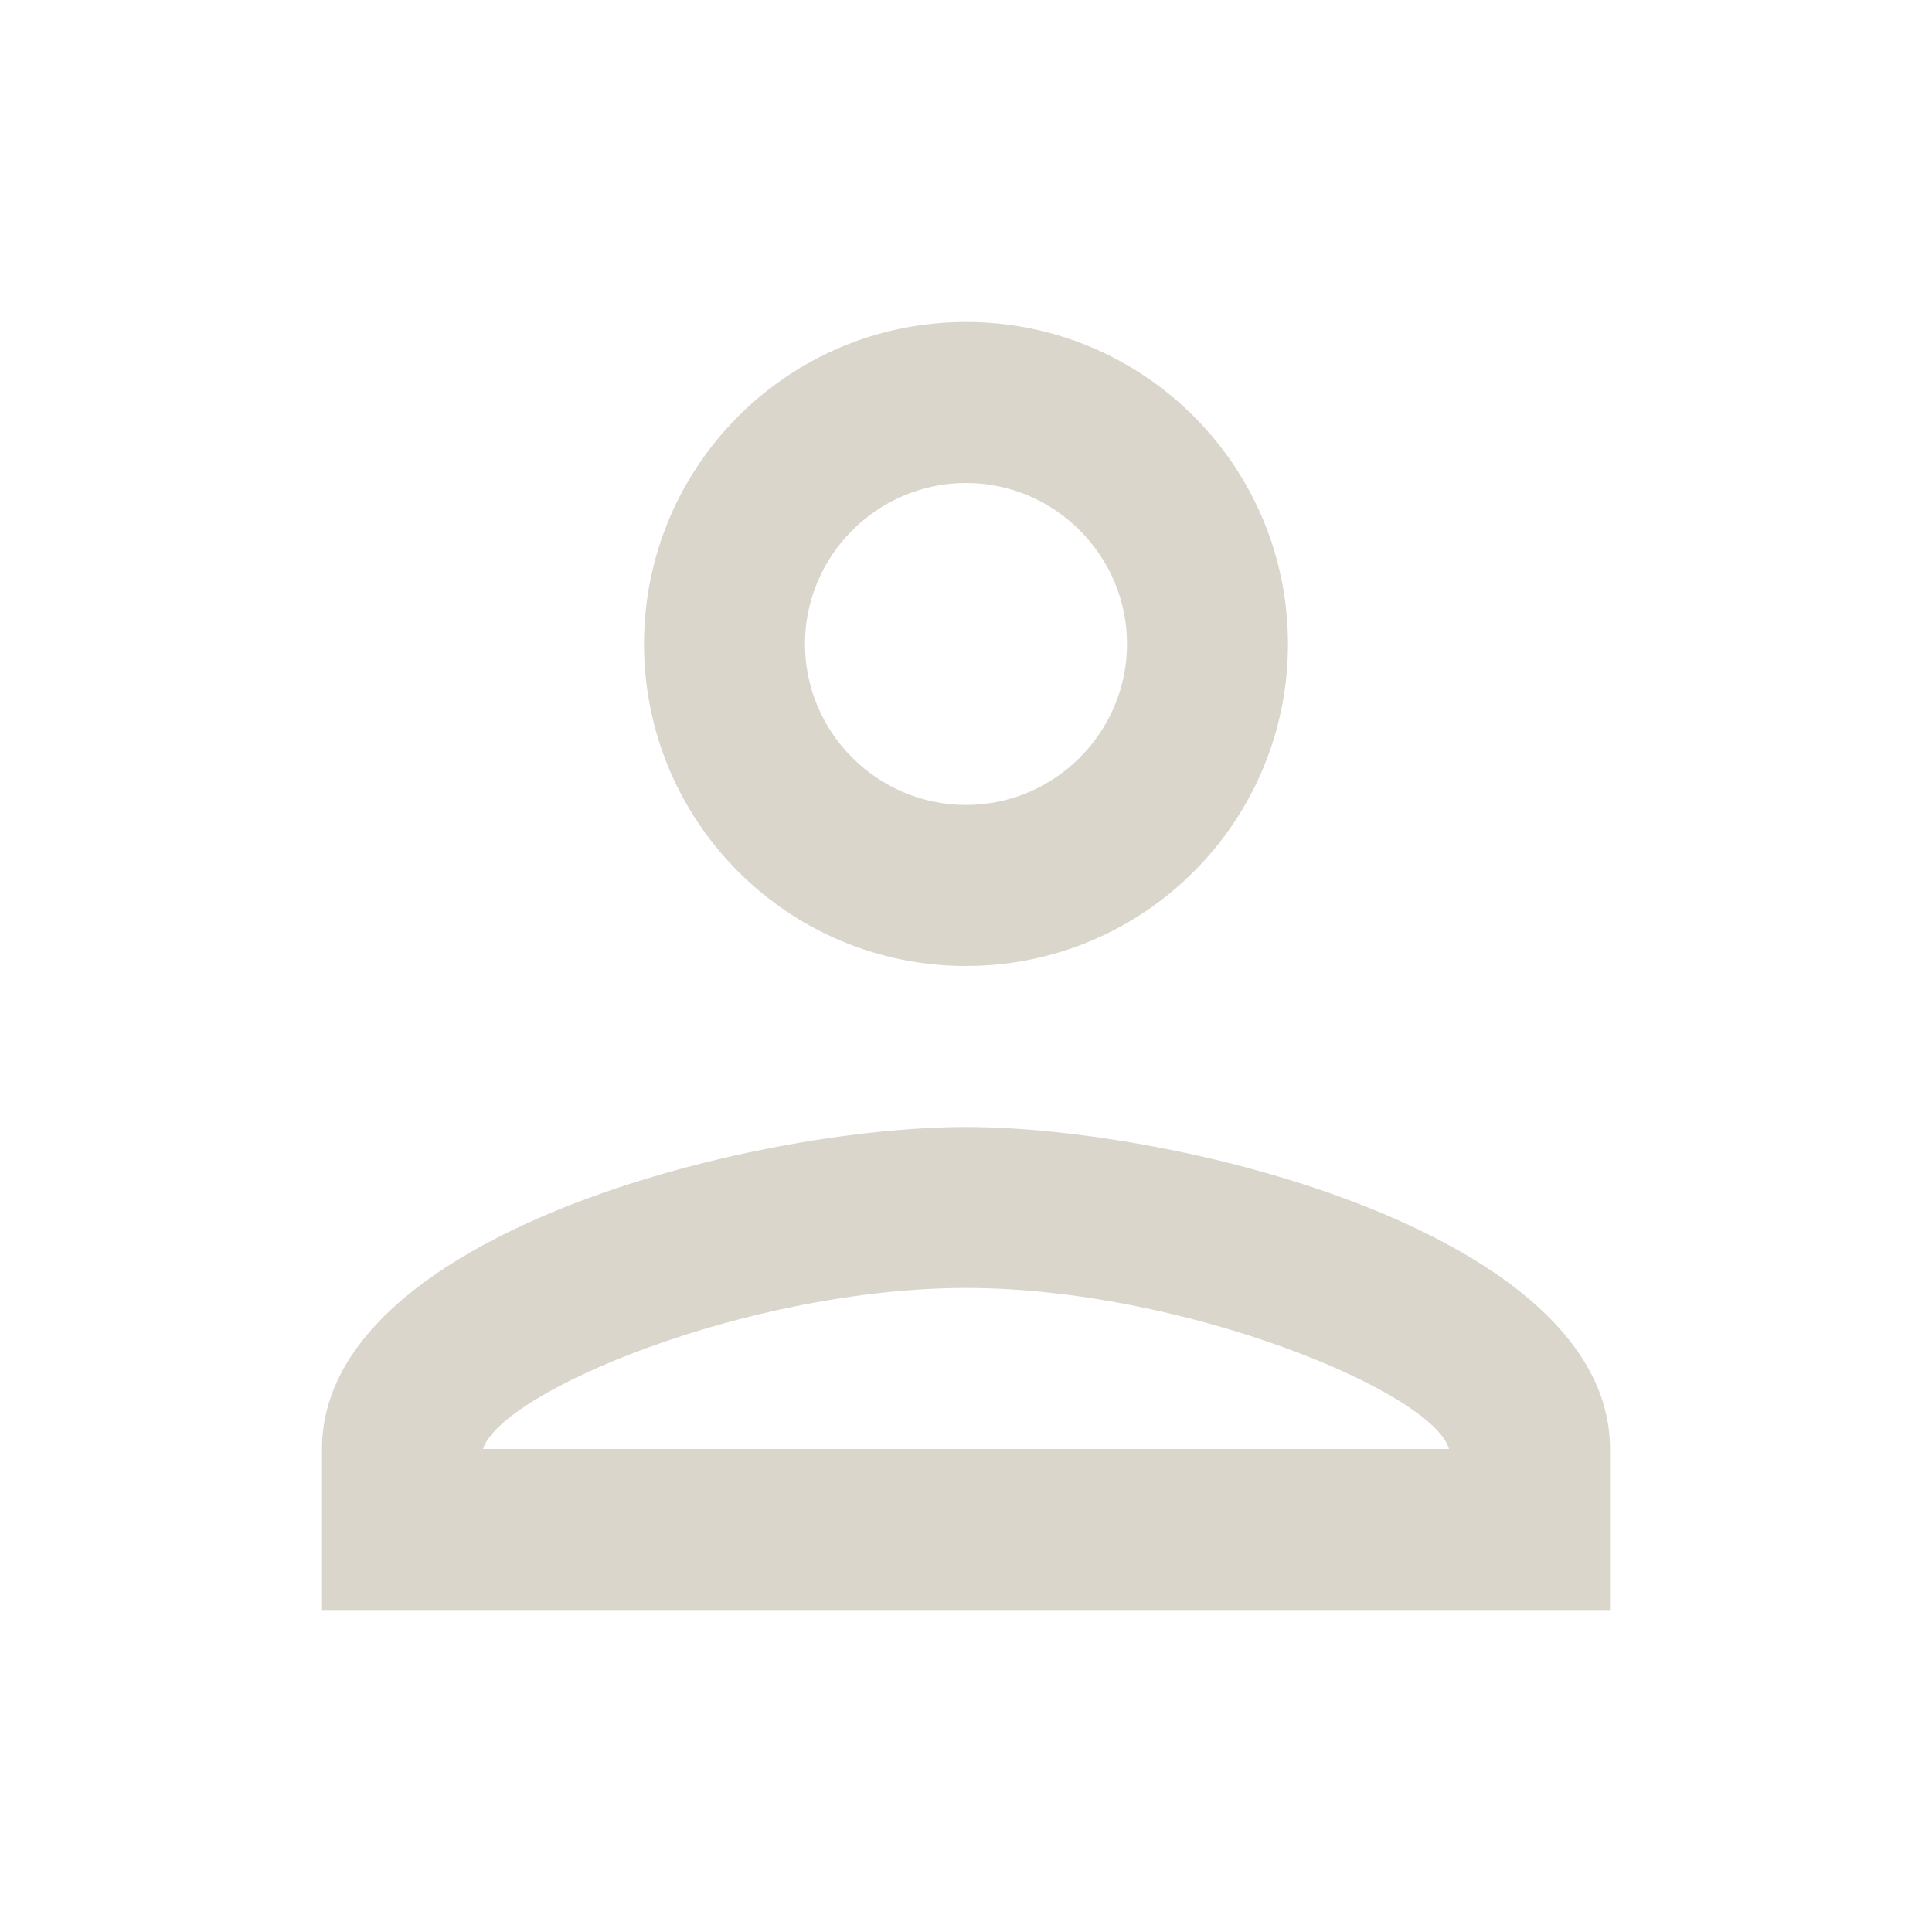 <svg width="38" height="38" viewBox="0 0 38 38" fill="none" xmlns="http://www.w3.org/2000/svg">
<path d="M19 9.5C20.742 9.5 22.167 10.925 22.167 12.667C22.167 14.408 20.742 15.833 19 15.833C17.258 15.833 15.833 14.408 15.833 12.667C15.833 10.925 17.258 9.5 19 9.5ZM19 25.333C23.275 25.333 28.183 27.376 28.5 28.5H9.5C9.864 27.36 14.741 25.333 19 25.333ZM19 6.333C15.501 6.333 12.667 9.167 12.667 12.667C12.667 16.166 15.501 19 19 19C22.499 19 25.333 16.166 25.333 12.667C25.333 9.167 22.499 6.333 19 6.333ZM19 22.167C14.773 22.167 6.333 24.288 6.333 28.5V31.667H31.667V28.5C31.667 24.288 23.227 22.167 19 22.167Z" fill="#DAD6CC"/>
</svg>
